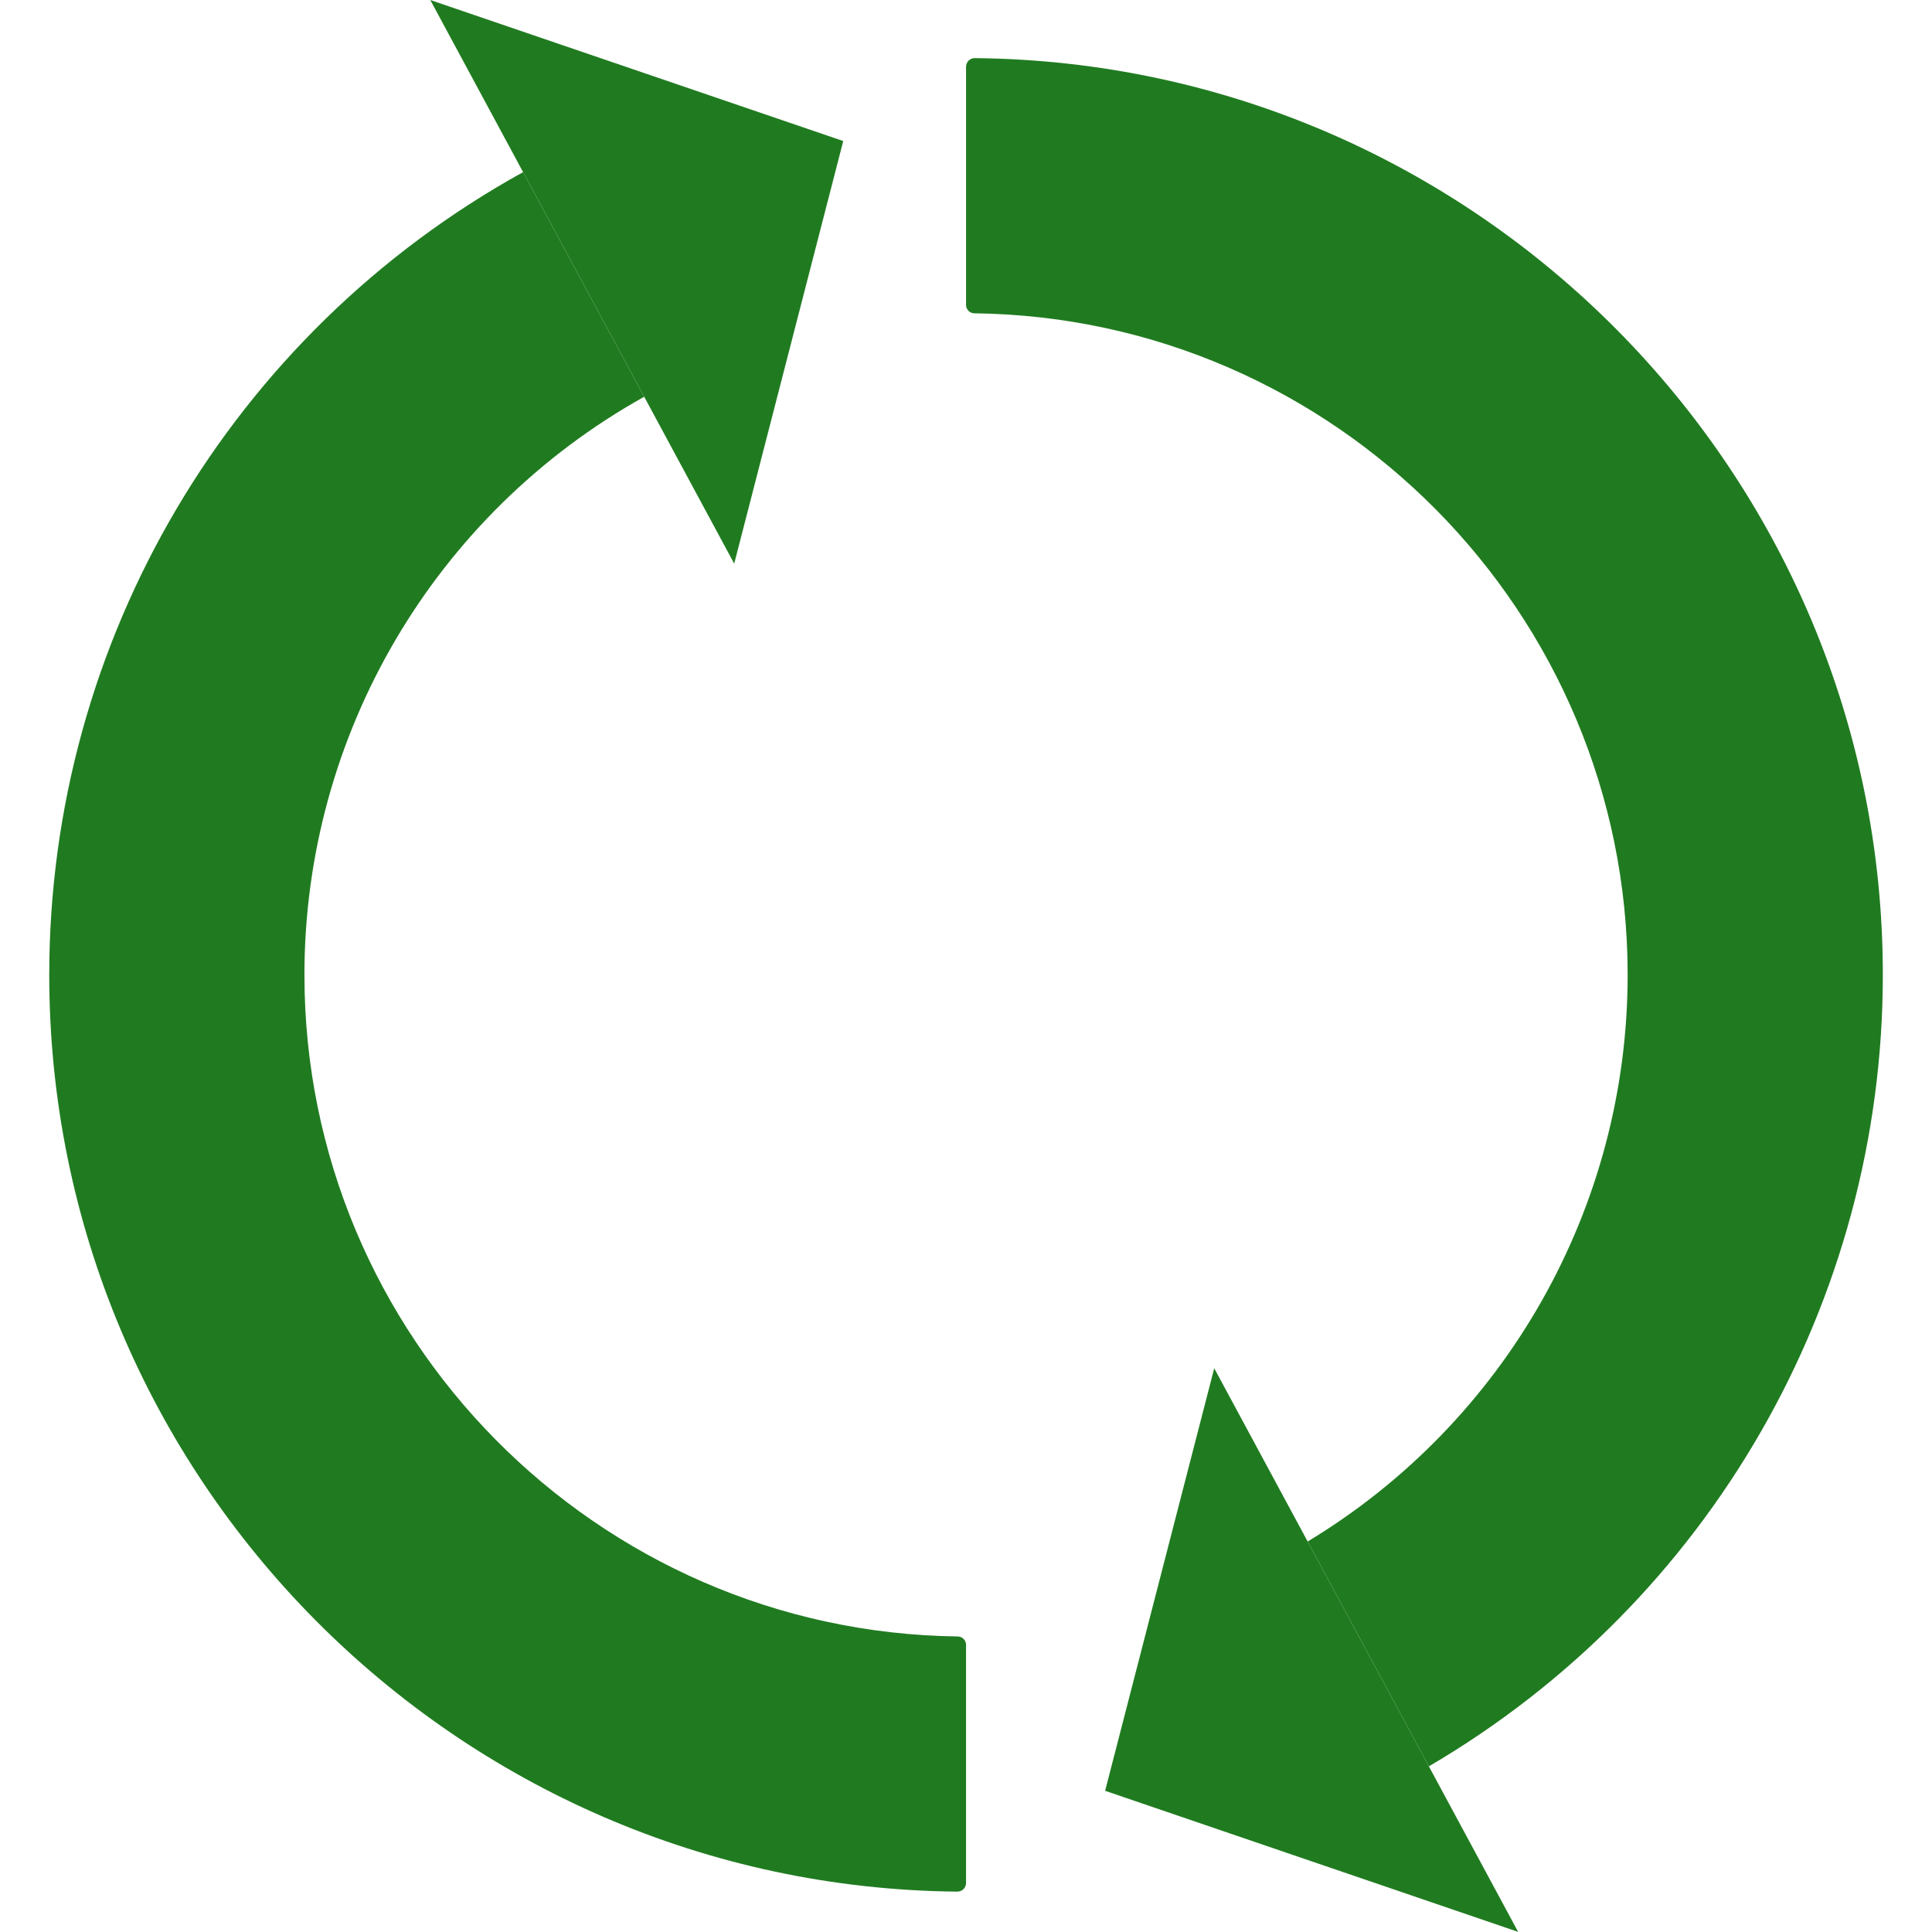 <svg xmlns="http://www.w3.org/2000/svg" xmlns:xlink="http://www.w3.org/1999/xlink" width="500" zoomAndPan="magnify" viewBox="0 0 375 375" height="500" preserveAspectRatio="xMidYMid meet" version="1.0"><defs><clipPath id="4a4870003d"><path d="M 9.559 11 L 365.469 11 L 365.469 368 L 9.559 368 Z M 9.559 11 " clip-rule="nonzero"/></clipPath><clipPath id="631d699ed4"><path d="M 83 0 L 295 0 L 295 374.977 L 83 374.977 Z M 83 0 " clip-rule="nonzero"/></clipPath></defs><g clip-path="url(#4a4870003d)"><path fill="#207b20" d="M 185.883 317.633 C 115.82 316.762 59.09 259.488 59.09 189.223 C 59.09 142.598 84.336 99.715 125.039 77.008 L 101.531 33.41 C 44.777 64.773 9.559 124.391 9.559 189.223 C 9.559 286.781 88.477 366.25 185.82 367.164 C 186.75 367.172 187.508 366.414 187.508 365.496 L 187.508 319.258 C 187.508 318.359 186.781 317.641 185.883 317.633 Z M 277.344 342.848 L 253.816 299.207 C 292.258 275.988 315.926 234.355 315.926 189.223 C 315.926 118.945 259.195 61.684 189.125 60.812 C 188.234 60.805 187.508 60.086 187.508 59.188 L 187.508 12.949 C 187.508 12.031 188.266 11.273 189.188 11.281 C 286.539 12.184 365.457 91.664 365.457 189.223 C 365.457 252.574 331.824 310.941 277.344 342.848 " fill-opacity="1" fill-rule="nonzero"/></g><g clip-path="url(#631d699ed4)"><path fill="#207b20" d="M 142.508 109.402 L 163.672 27.375 L 83.516 0 L 101.531 33.41 L 125.039 77.008 Z M 253.816 299.207 L 277.344 342.848 L 294.672 374.977 L 214.504 347.594 L 235.68 265.574 L 253.816 299.207 " fill-opacity="1" fill-rule="nonzero"/></g></svg>